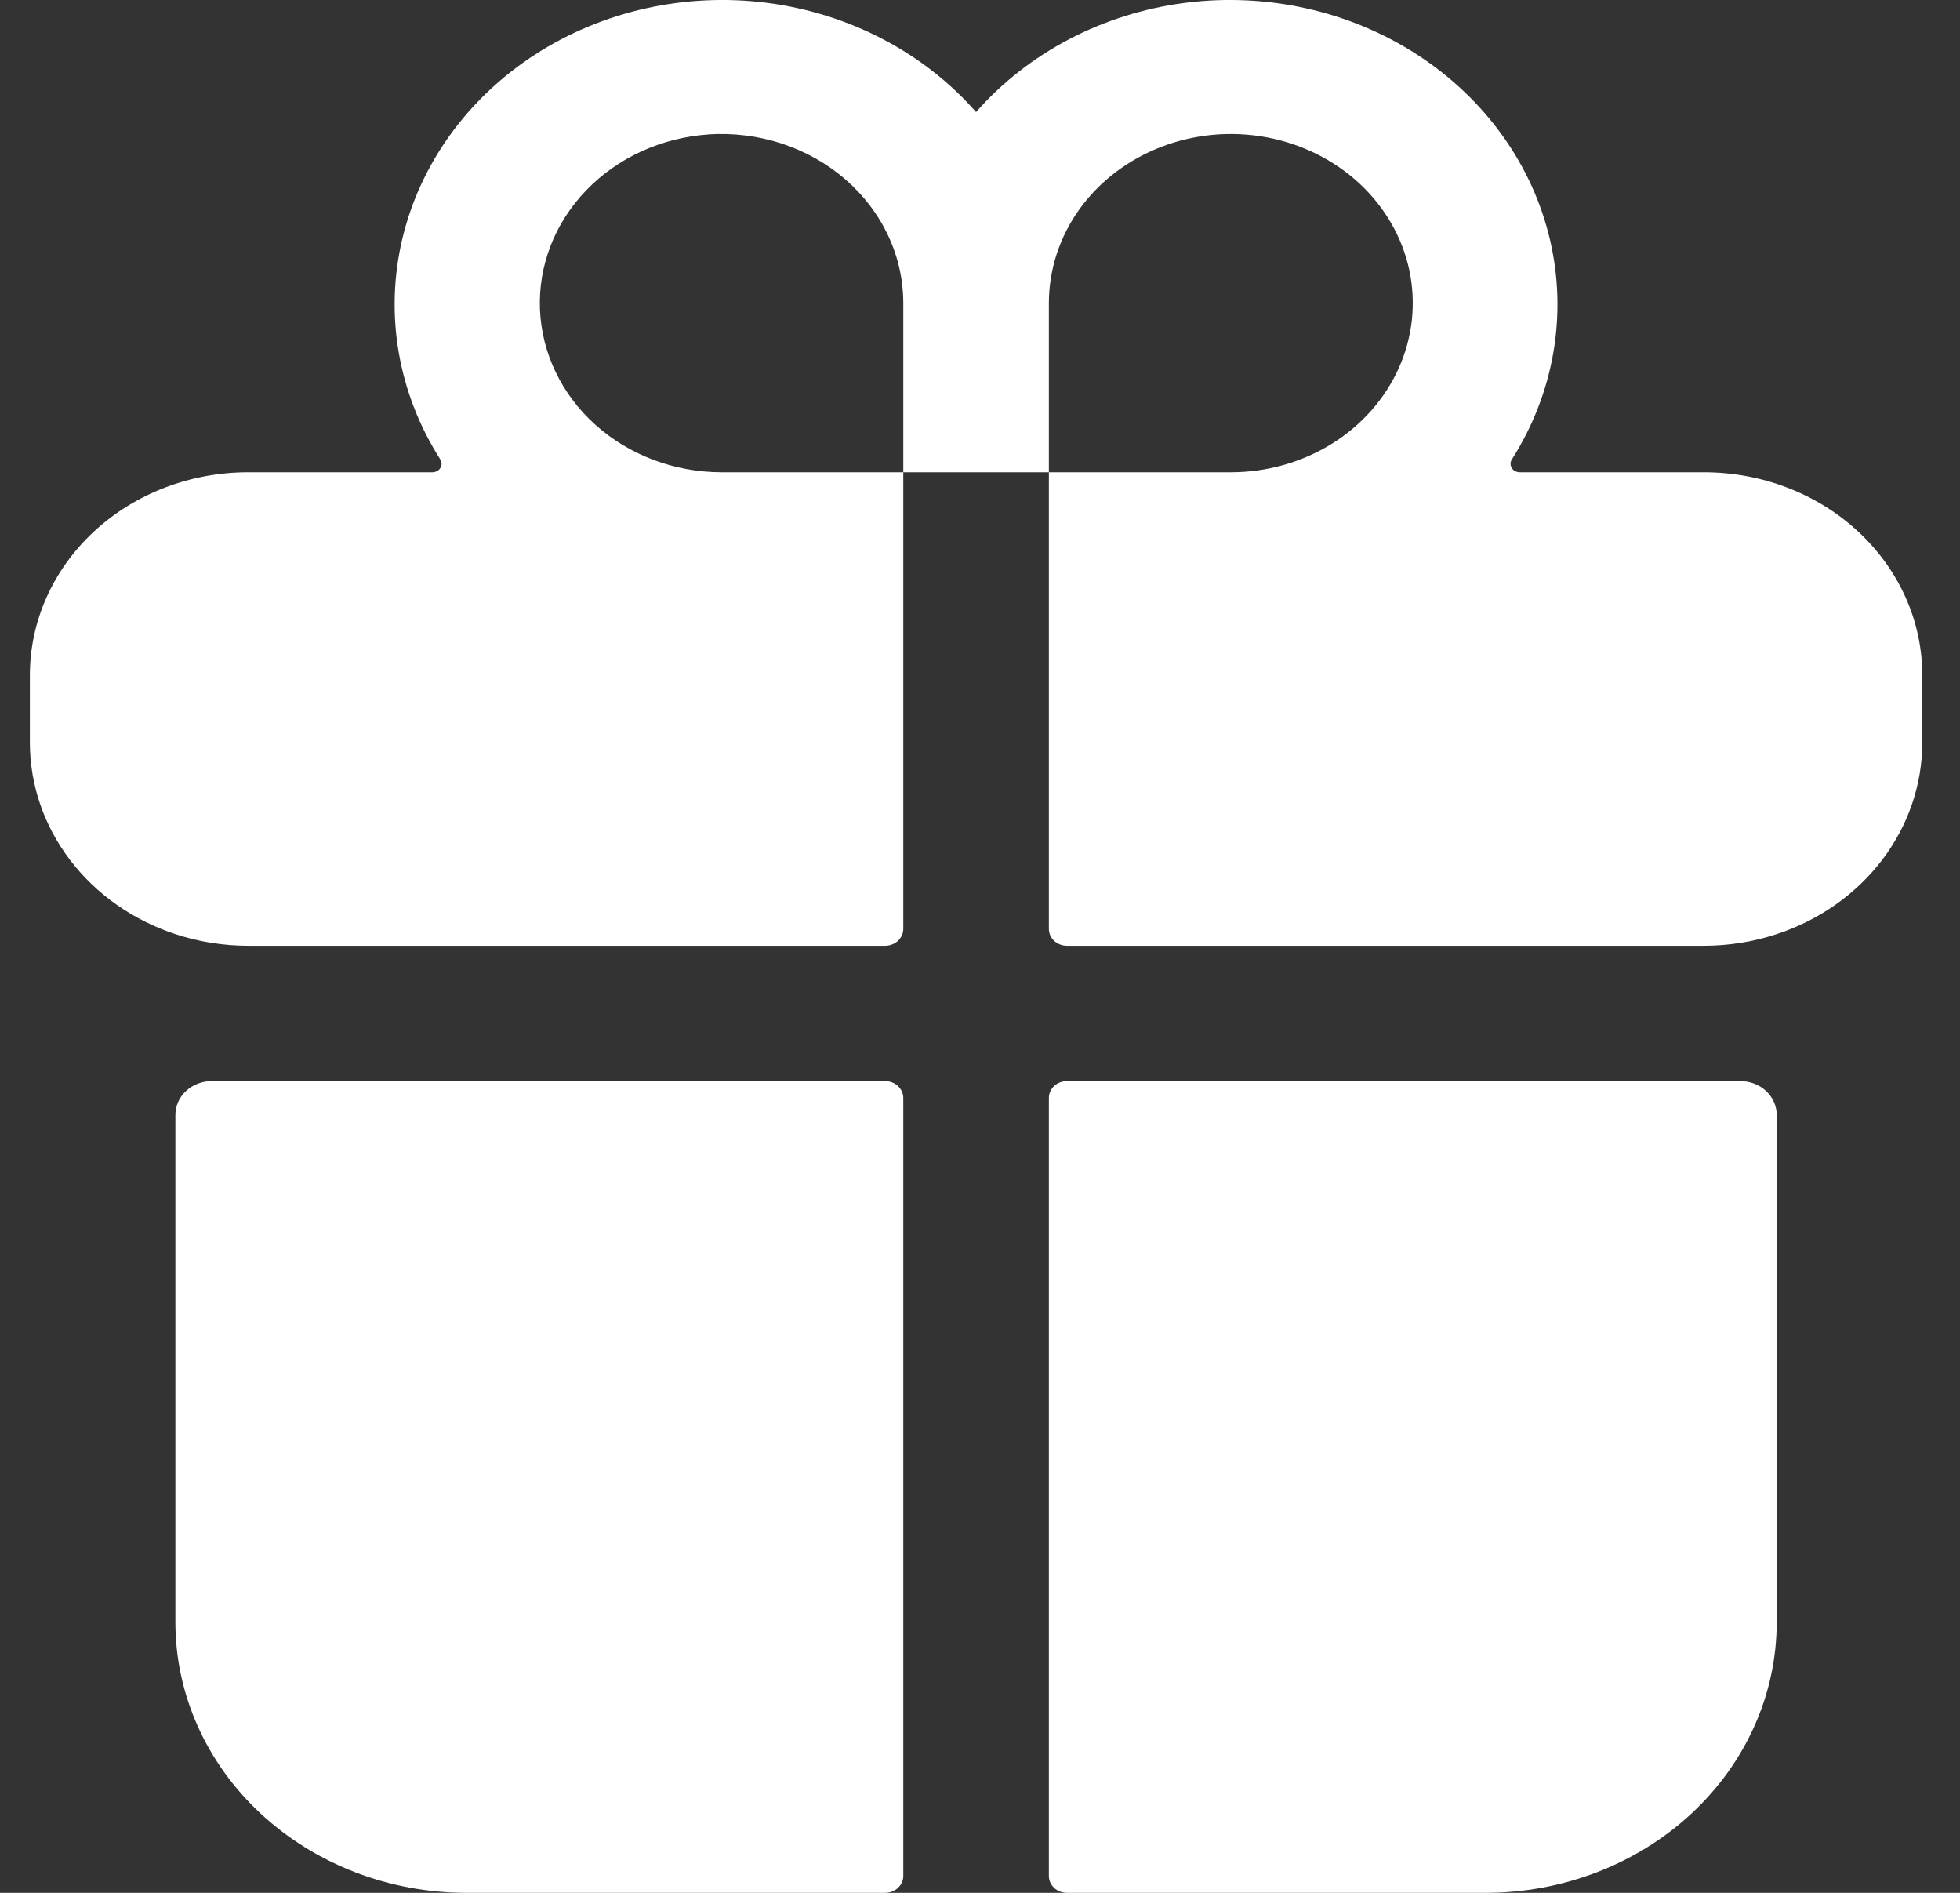 <svg width="29" height="28" viewBox="0 0 29 28" fill="none" xmlns="http://www.w3.org/2000/svg">
<rect x="0" y="0" width="29" height="28" fill="#333333" stroke="none"/>
<path id="Vector" d="M2.595 23.997C2.595 25.059 3.049 26.077 3.857 26.828C4.665 27.578 5.761 28 6.903 28L13.095 28C13.167 28 13.235 27.974 13.286 27.927C13.336 27.88 13.365 27.816 13.365 27.75L13.365 16.242C13.365 16.176 13.336 16.112 13.286 16.065C13.235 16.018 13.167 15.992 13.095 15.992L3.134 15.992C2.991 15.992 2.854 16.044 2.753 16.138C2.652 16.232 2.595 16.359 2.595 16.492L2.595 23.997ZM13.365 13.74L13.365 6.986L15.519 6.986L15.519 13.74C15.519 13.807 15.547 13.87 15.597 13.917C15.648 13.964 15.716 13.99 15.788 13.99L25.211 13.99C25.578 13.99 25.942 13.932 26.288 13.818C26.917 13.611 27.462 13.227 27.848 12.721C28.233 12.214 28.441 11.609 28.442 10.988L28.442 9.988C28.442 9.191 28.101 8.428 27.495 7.865C26.89 7.302 26.068 6.986 25.211 6.986L22.482 6.986C22.459 6.985 22.436 6.979 22.416 6.968C22.395 6.957 22.379 6.941 22.367 6.922C22.356 6.903 22.35 6.882 22.35 6.86C22.35 6.838 22.356 6.817 22.368 6.798C22.991 5.82 23.193 4.66 22.934 3.549C22.675 2.439 21.974 1.461 20.971 0.81C19.969 0.16 18.738 -0.114 17.527 0.043C16.317 0.201 15.214 0.777 14.442 1.658C13.669 0.777 12.567 0.201 11.356 0.043C10.145 -0.114 8.915 0.16 7.912 0.81C6.909 1.461 6.208 2.439 5.949 3.549C5.69 4.66 5.892 5.82 6.516 6.798C6.527 6.817 6.533 6.838 6.534 6.86C6.534 6.882 6.528 6.903 6.516 6.922C6.504 6.941 6.488 6.957 6.468 6.968C6.447 6.979 6.425 6.985 6.401 6.986L3.672 6.986C2.816 6.986 1.994 7.302 1.388 7.865C0.782 8.428 0.442 9.191 0.442 9.988L0.442 10.988C0.443 11.609 0.65 12.214 1.036 12.721C1.421 13.227 1.966 13.611 2.595 13.818C2.941 13.932 3.306 13.99 3.672 13.99L13.095 13.99C13.167 13.99 13.235 13.964 13.286 13.917C13.336 13.87 13.365 13.807 13.365 13.74ZM15.519 4.484C15.519 3.989 15.677 3.505 15.972 3.094C16.268 2.683 16.689 2.362 17.181 2.173C17.672 1.983 18.214 1.934 18.736 2.03C19.258 2.127 19.738 2.365 20.115 2.715C20.491 3.065 20.748 3.511 20.852 3.996C20.955 4.481 20.902 4.984 20.698 5.441C20.494 5.898 20.149 6.289 19.707 6.564C19.264 6.839 18.743 6.986 18.211 6.986L15.519 6.986L15.519 4.484ZM10.48 1.988C10.849 1.964 11.219 2.01 11.568 2.124C11.917 2.239 12.236 2.418 12.507 2.653C12.778 2.887 12.993 3.17 13.141 3.485C13.289 3.8 13.365 4.14 13.365 4.484L13.365 6.986L10.672 6.986C9.976 6.984 9.308 6.732 8.807 6.282C8.307 5.832 8.014 5.22 7.989 4.573C7.964 3.927 8.209 3.297 8.674 2.815C9.138 2.333 9.786 2.037 10.48 1.989L10.48 1.988ZM15.788 28L21.98 28C23.123 28 24.218 27.578 25.026 26.828C25.834 26.077 26.288 25.059 26.288 23.997L26.288 16.492C26.288 16.359 26.231 16.232 26.13 16.138C26.029 16.044 25.892 15.992 25.749 15.992L15.788 15.992C15.716 15.992 15.648 16.018 15.597 16.065C15.547 16.112 15.519 16.176 15.519 16.242L15.519 27.75C15.519 27.816 15.547 27.88 15.597 27.927C15.648 27.974 15.716 28 15.788 28Z" fill="white"/>
</svg>
